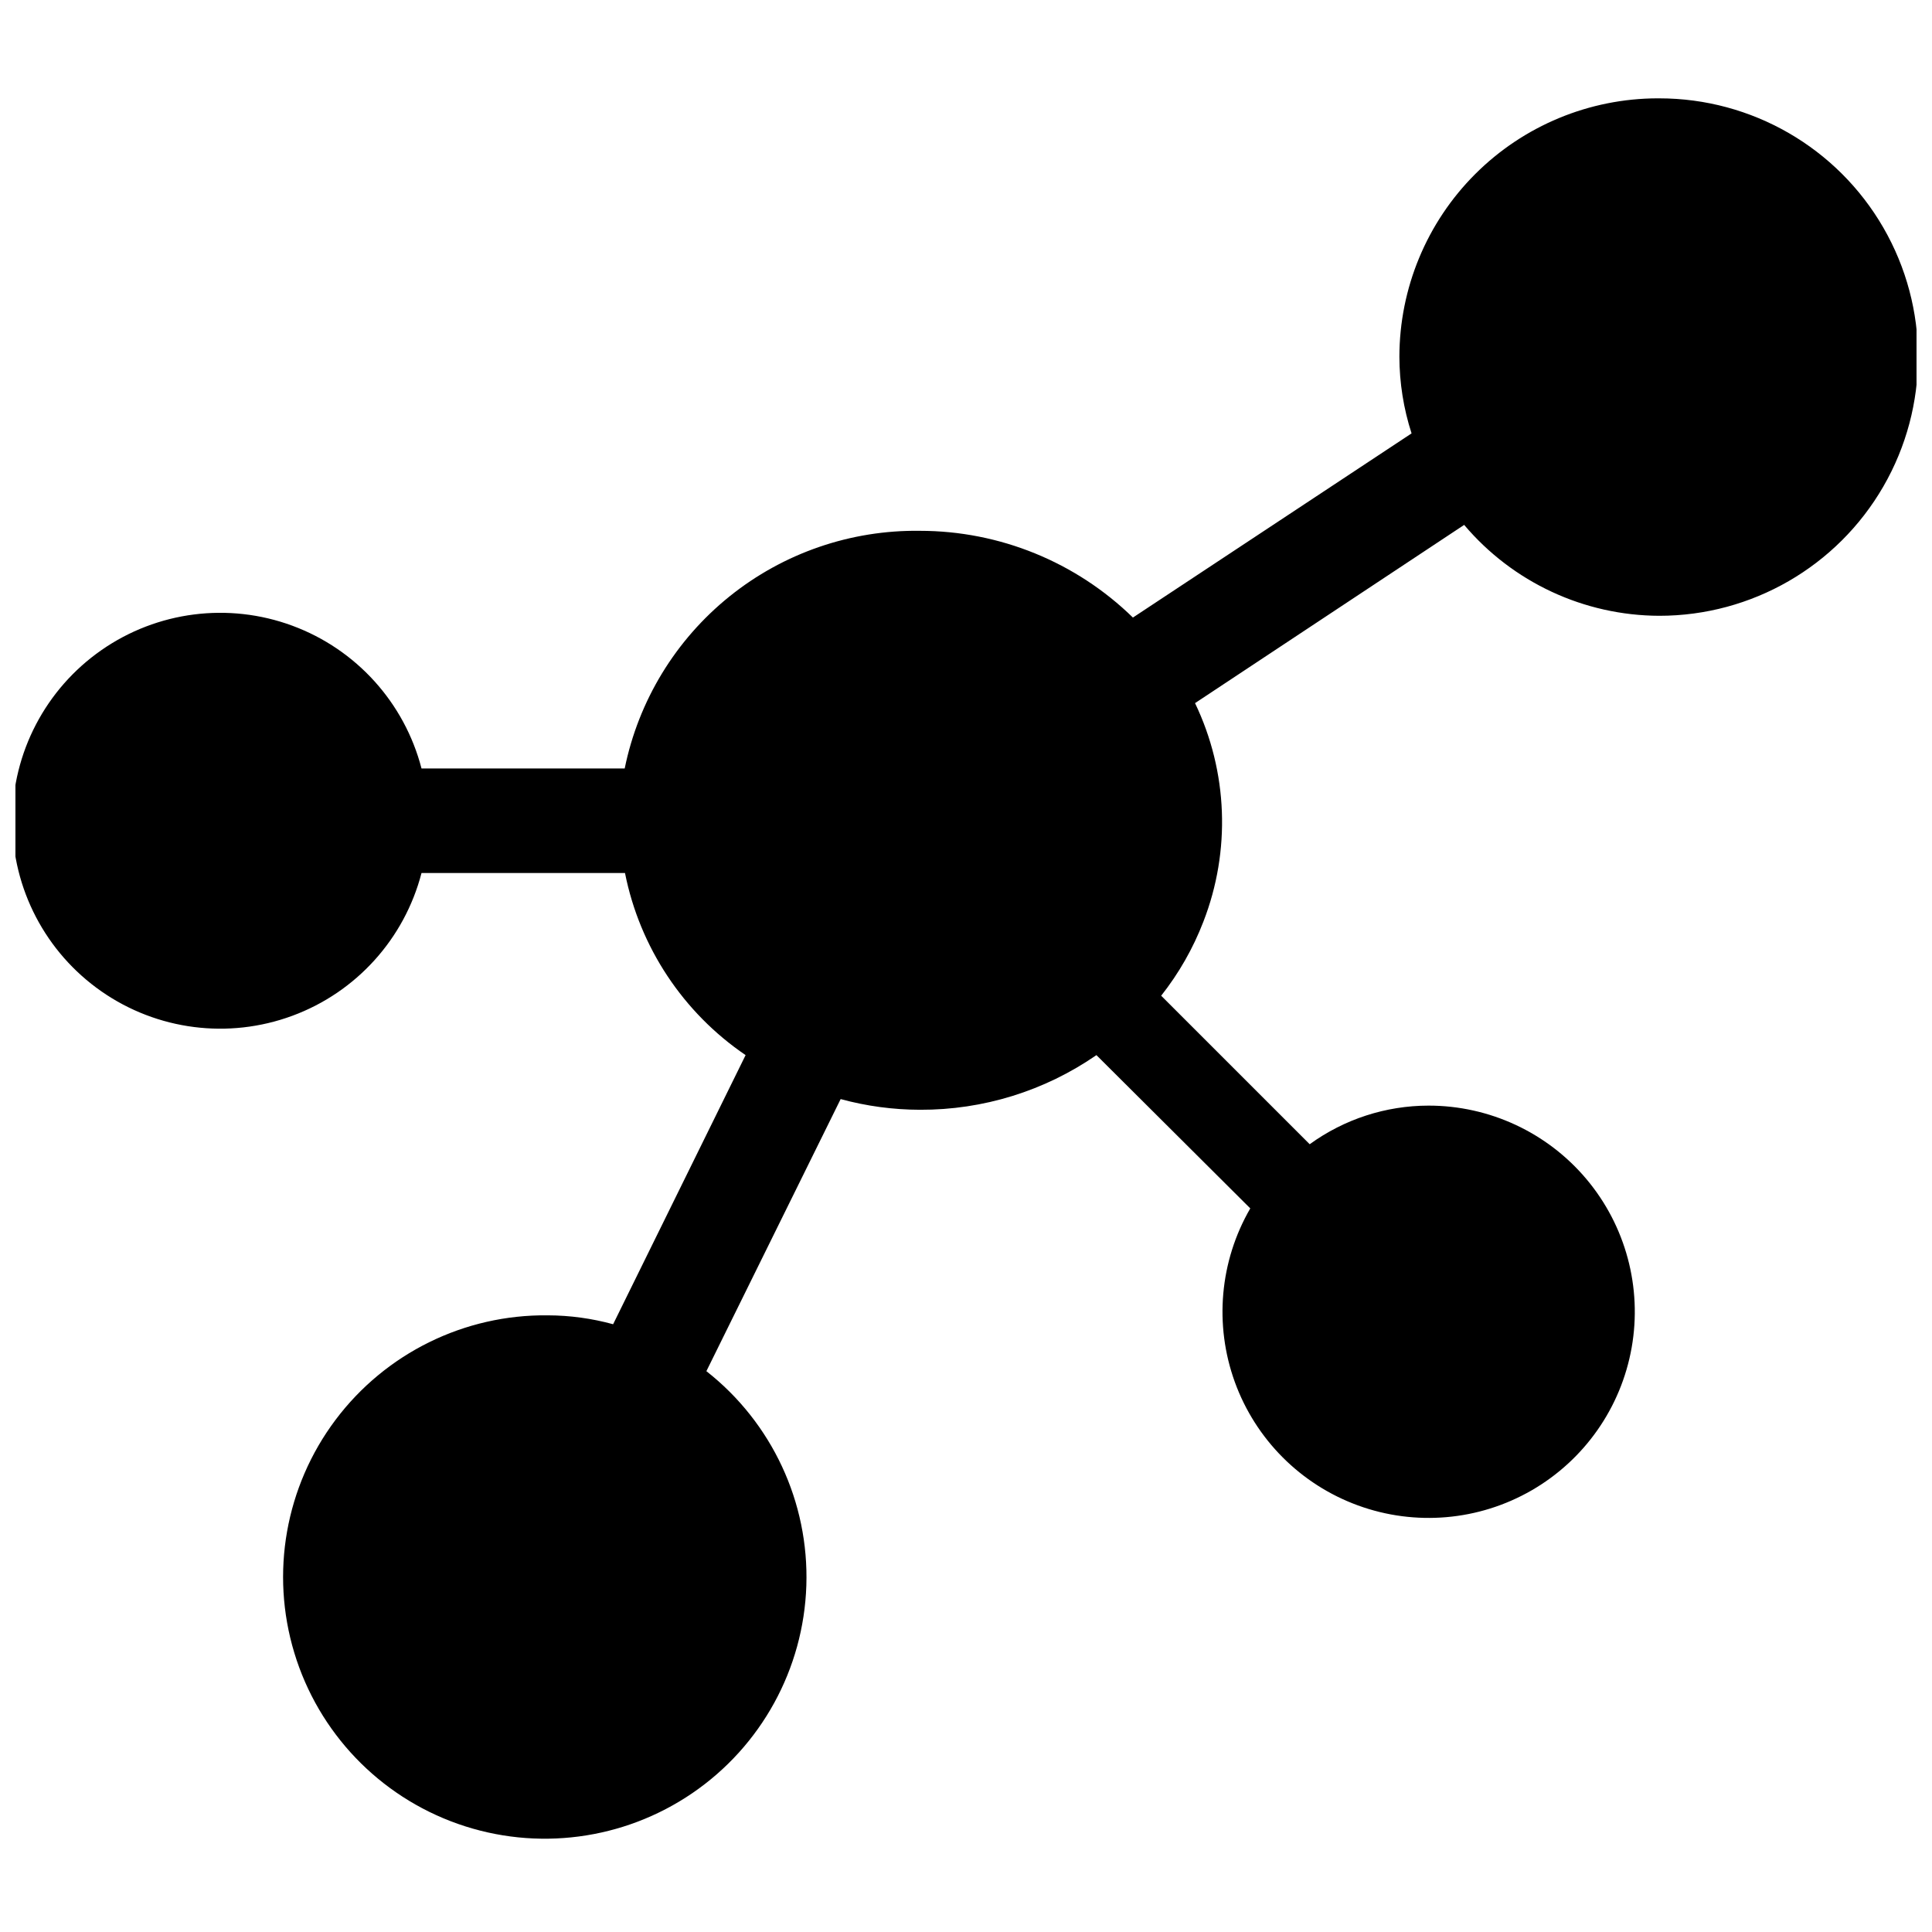 <?xml version="1.0" encoding="UTF-8"?>
<!-- Uploaded to: ICON Repo, www.svgrepo.com, Generator: ICON Repo Mixer Tools -->
<svg width="800px" height="800px" version="1.1" viewBox="144 144 512 512" xmlns="http://www.w3.org/2000/svg">
 <defs>
  <clipPath id="a">
   <path d="m148.09 170h503.81v462h-503.81z"/>
  </clipPath>
 </defs>
 <g clip-path="url(#a)">
  <path d="m583.34 170.06c-18.16 0.02-35.566 7.242-48.406 20.082-12.84 12.836-20.062 30.246-20.082 48.402 0.016 6.898 1.105 13.75 3.227 20.309l-73.84 48.805v0.004c-15.094-14.73-35.348-22.98-56.441-22.988-18.336-0.258-36.188 5.891-50.473 17.387-14.285 11.5-24.109 27.625-27.773 45.59h-53.848c-4.531-17.449-17.312-31.574-34.223-37.828-16.91-6.254-35.809-3.84-50.602 6.465-14.793 10.305-23.613 27.191-23.613 45.219s8.82 34.918 23.613 45.219c14.793 10.305 33.691 12.719 50.602 6.465 16.91-6.25 29.691-20.379 34.223-37.828h53.926c3.914 19.652 15.391 36.98 31.961 48.254l-35.109 71.32c-5.644-1.547-11.469-2.344-17.32-2.359-22.094-0.254-42.984 10.039-56.25 27.707s-17.32 40.602-10.914 61.746c6.402 21.145 22.5 37.973 43.344 45.312 20.84 7.336 43.93 4.305 62.168-8.164 18.242-12.473 29.449-32.887 30.176-54.969 0.73-22.082-9.109-43.191-26.488-56.836l35.582-72.109v0.004c6.852 1.867 13.918 2.82 21.02 2.832 16.703 0.07 33.023-4.984 46.762-14.484l40.777 40.621h-0.004c-8.098 13.977-9.598 30.824-4.094 46.016 5.508 15.188 17.453 27.16 32.633 32.699 15.176 5.539 32.027 4.078 46.02-3.992 13.996-8.074 23.703-21.926 26.512-37.836s-1.57-32.246-11.961-44.621c-10.387-12.371-25.719-19.512-41.875-19.504-11.312 0.008-22.332 3.59-31.488 10.234l-39.359-39.359c4.688-5.938 8.457-12.543 11.176-19.602 7.309-18.785 6.512-39.762-2.203-57.938l71.32-47.23v-0.004c12.875 15.223 31.781 24.027 51.719 24.09 24.496 0 47.133-13.07 59.379-34.281 12.25-21.215 12.25-47.352 0-68.566-12.246-21.215-34.883-34.281-59.379-34.281z"/>
 </g>
</svg>